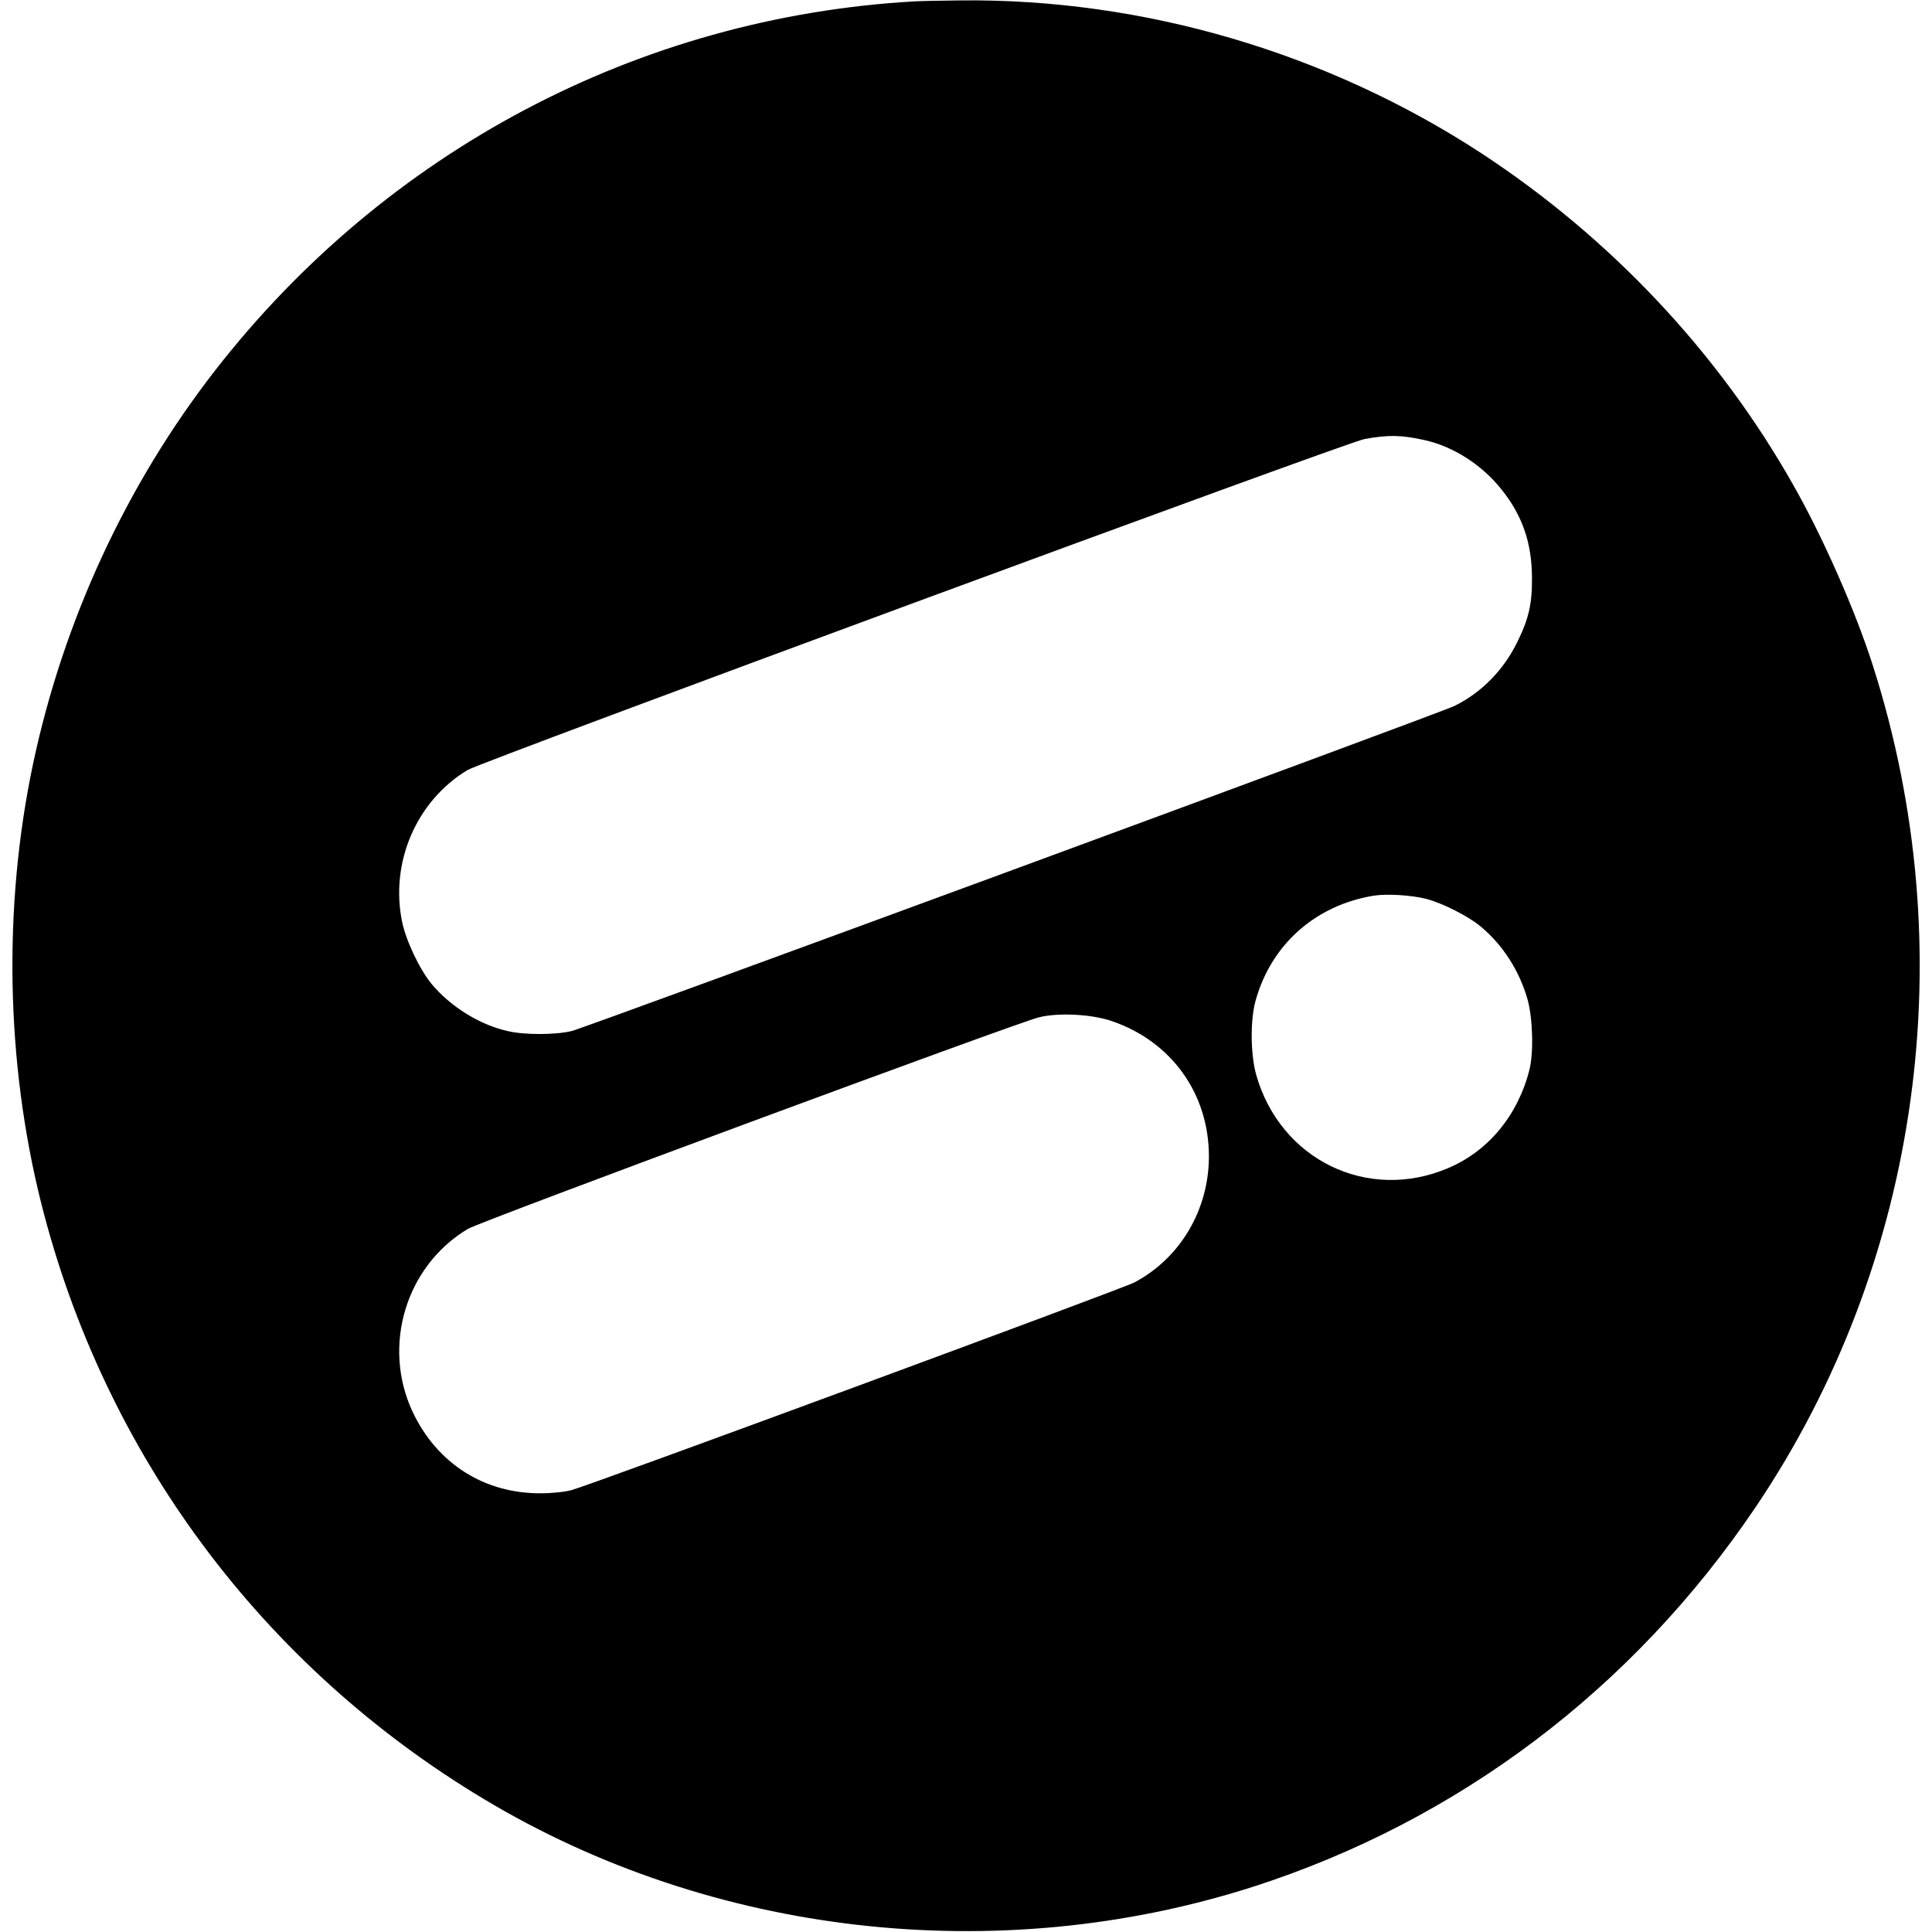 <?xml version="1.0" standalone="no"?>
<!DOCTYPE svg PUBLIC "-//W3C//DTD SVG 20010904//EN"
 "http://www.w3.org/TR/2001/REC-SVG-20010904/DTD/svg10.dtd">
<svg version="1.0" xmlns="http://www.w3.org/2000/svg"
 width="964pt" height="964pt" viewBox="0 0 964 964"
 preserveAspectRatio="xMidYMid meet">
<g transform="translate(0,964) scale(0.1,-0.1)"
fill="#000000" stroke="none">
<path d="M4560 9633 c-1373 -79 -2635 -746 -3488 -1843 -442 -569 -756 -1248
-907 -1961 -150 -710 -136 -1487 40 -2190 314 -1250 1101 -2311 2210 -2976
1137 -683 2562 -845 3835 -438 1025 329 1898 988 2510 1895 824 1222 1040
2780 584 4202 -87 272 -250 642 -399 903 -373 658 -909 1227 -1550 1648 -770
504 -1689 775 -2603 765 -97 -1 -202 -3 -232 -5z m2548 -2189 c142 -31 286
-123 383 -245 105 -130 153 -269 153 -444 1 -130 -17 -205 -74 -320 -69 -141
-181 -253 -314 -318 -72 -35 -4327 -1602 -4402 -1621 -79 -20 -239 -21 -324 0
-139 32 -283 122 -377 235 -60 73 -128 217 -147 311 -60 296 72 602 327 756
68 41 4389 1636 4474 1651 119 22 185 21 301 -5z m8 -2289 c81 -21 208 -85
271 -137 111 -92 194 -221 235 -365 26 -93 31 -267 9 -352 -58 -228 -207 -407
-409 -491 -400 -168 -834 44 -954 467 -28 100 -30 266 -5 363 76 284 298 483
592 531 65 10 186 3 261 -16z m-1571 -609 c299 -101 487 -362 487 -676 0 -266
-143 -508 -372 -629 -61 -32 -2716 -1012 -2808 -1036 -31 -9 -100 -16 -152
-16 -283 -2 -519 148 -641 406 -154 329 -35 727 275 913 58 36 2739 1029 2850
1056 96 24 260 16 361 -18z"/>
</g>
</svg>
